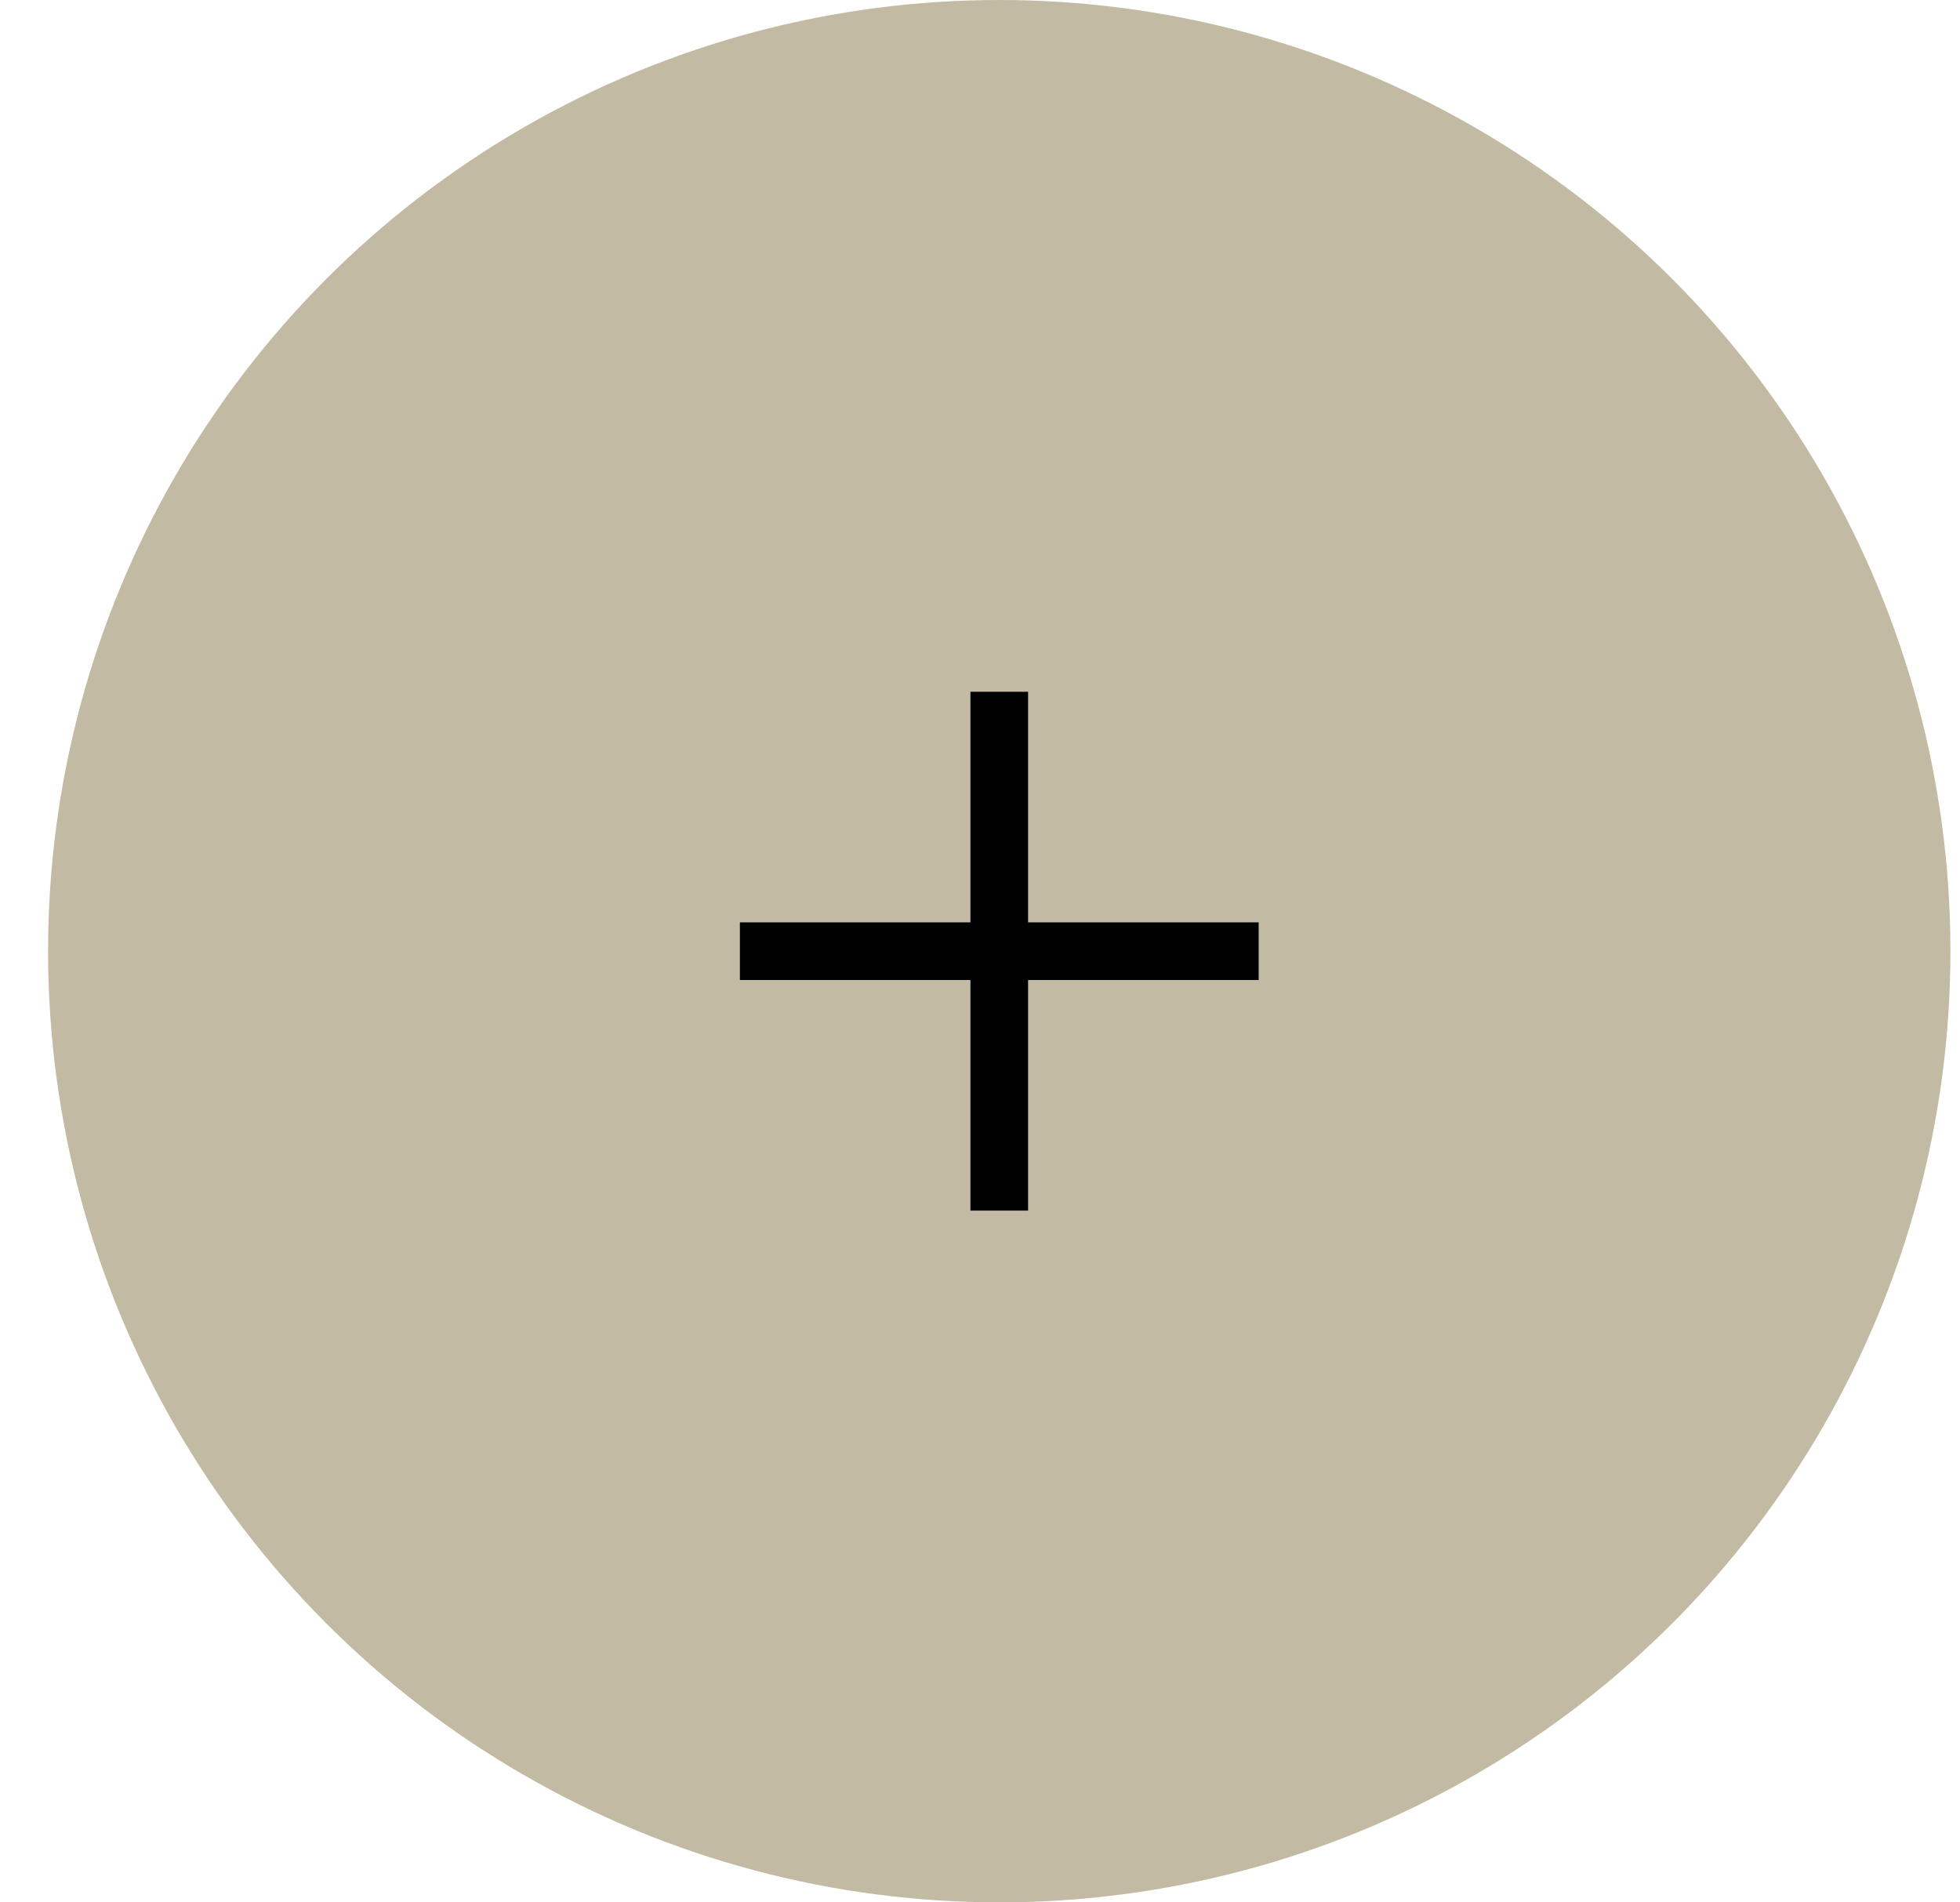 <?xml version="1.0" encoding="UTF-8"?> <svg xmlns="http://www.w3.org/2000/svg" width="34" height="33" viewBox="0 0 34 33" fill="none"><circle cx="17.334" cy="16.5" r="16.5" fill="#C2BAA3"></circle><line x1="17.334" y1="12" x2="17.334" y2="21" stroke="black"></line><line x1="21.834" y1="16.5" x2="12.835" y2="16.5" stroke="black"></line></svg> 